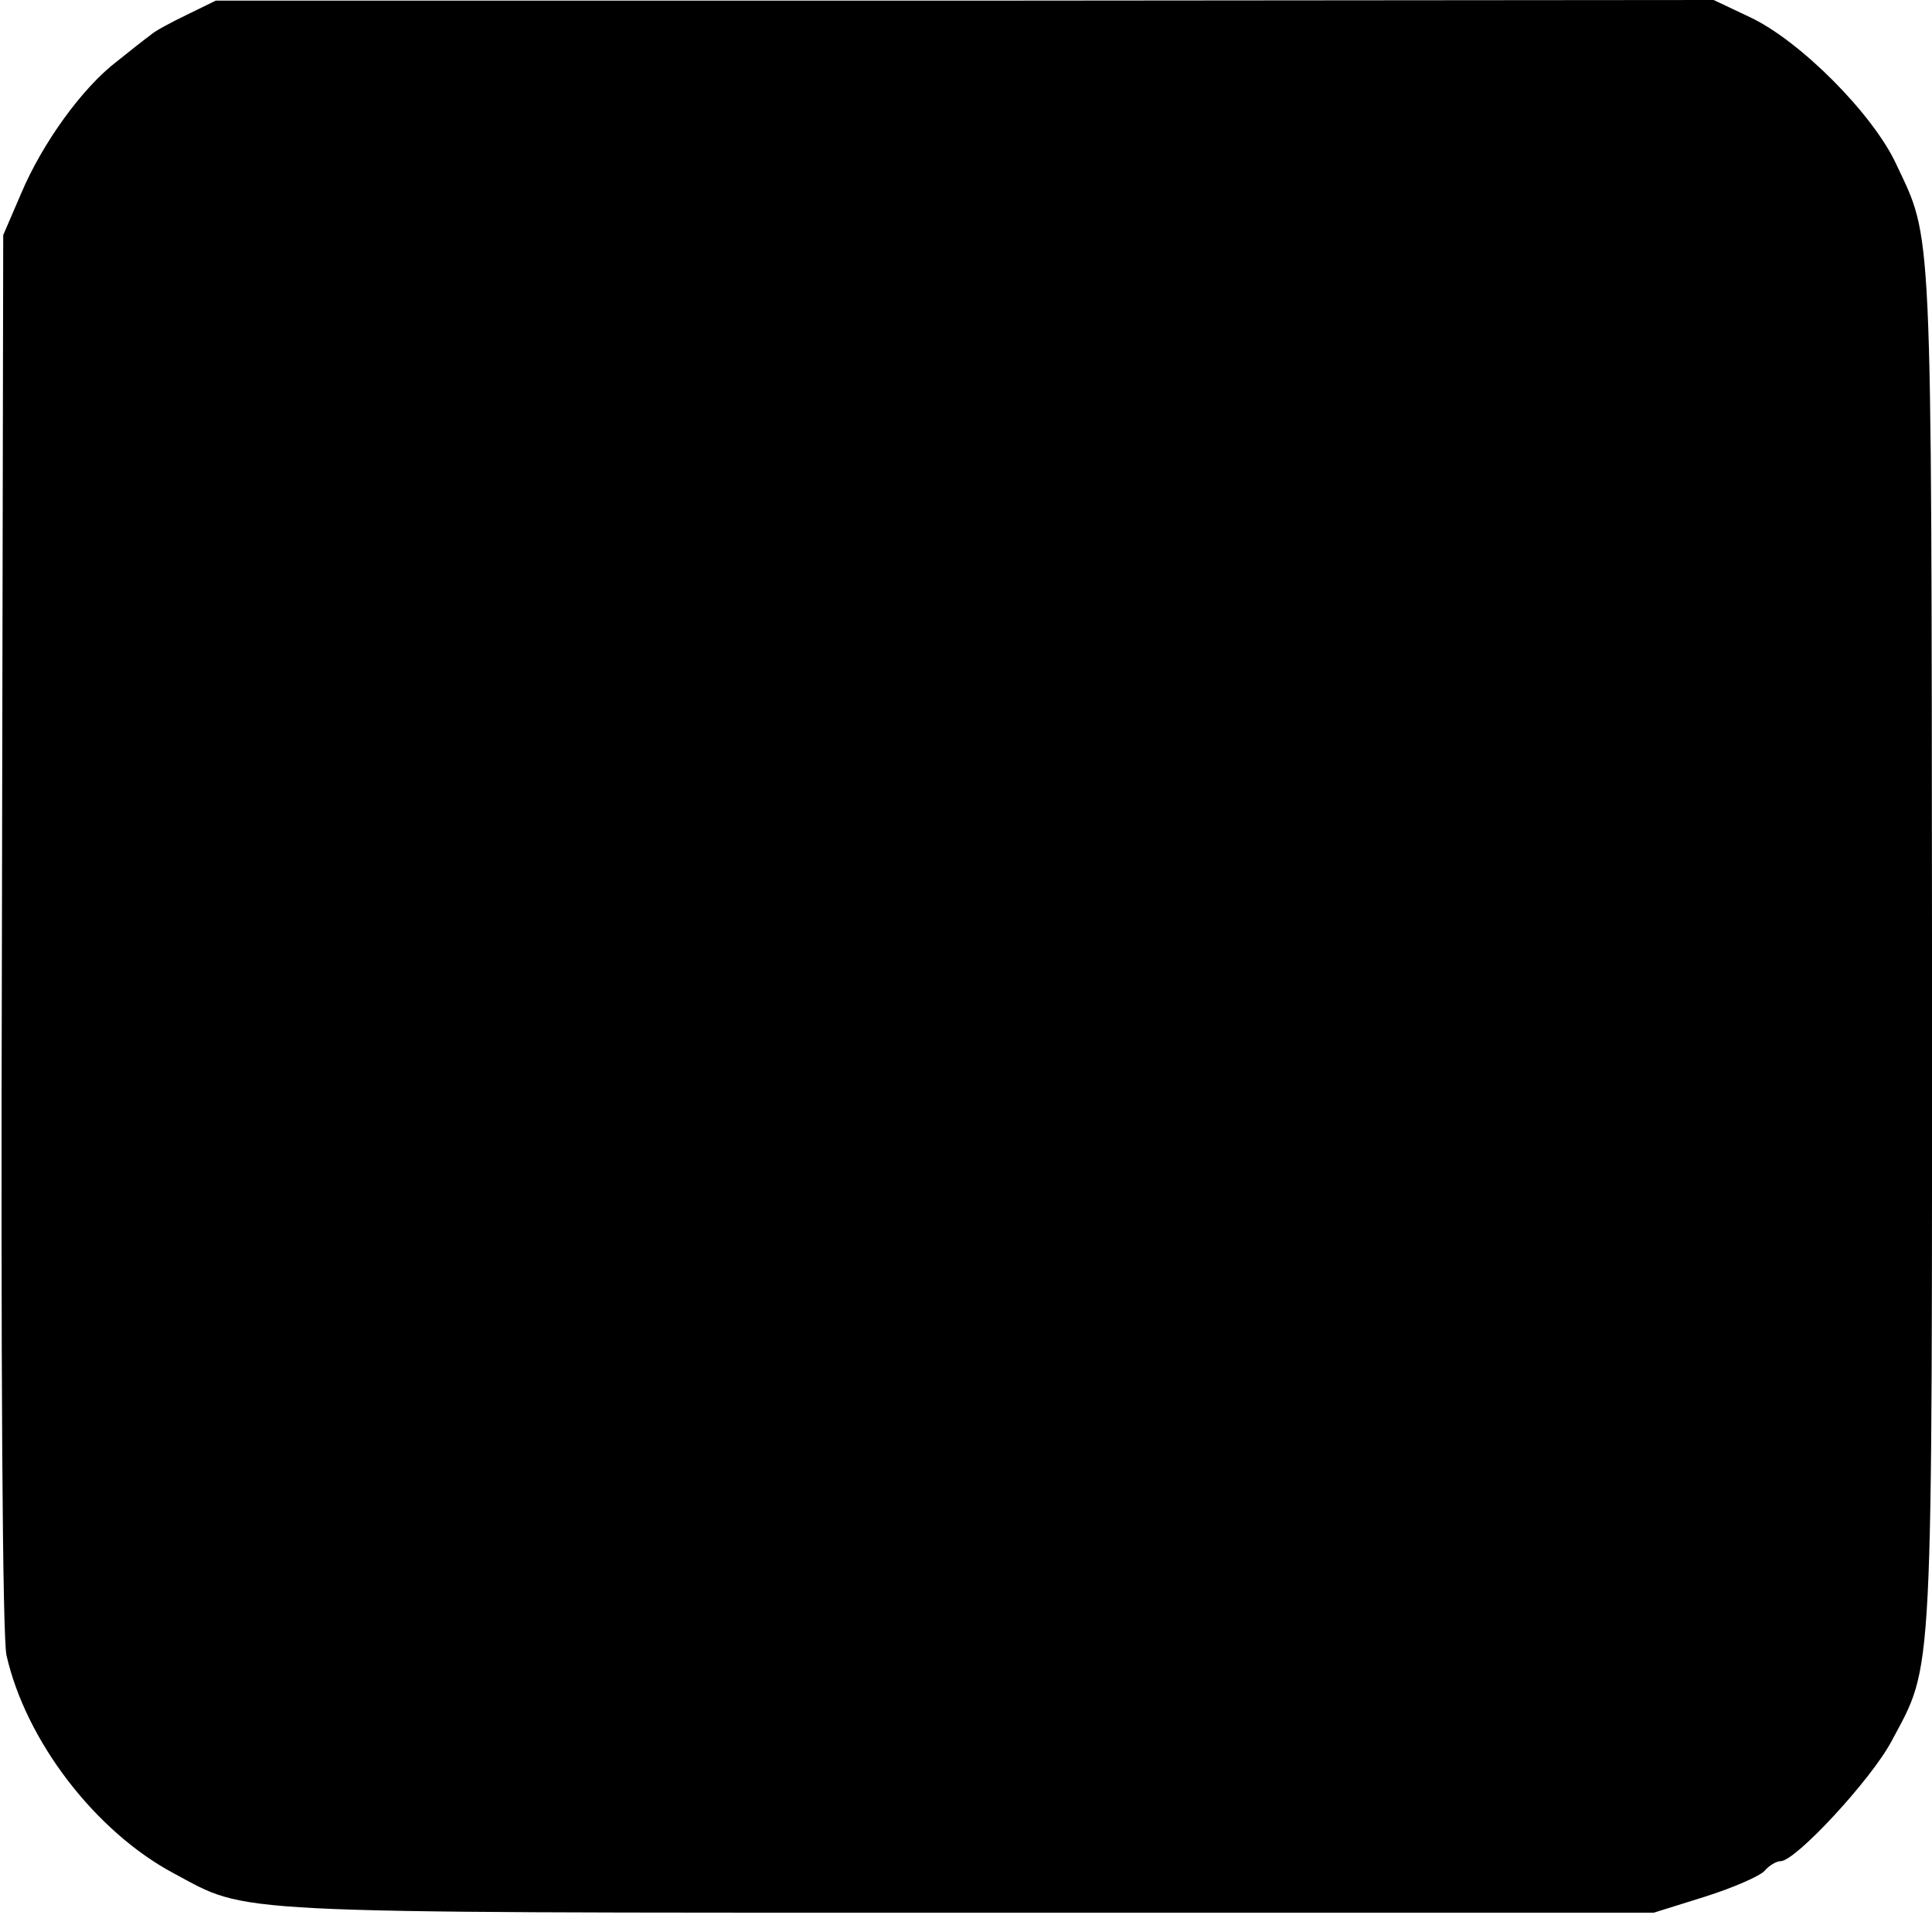 <?xml version="1.0" standalone="no"?>
<!DOCTYPE svg PUBLIC "-//W3C//DTD SVG 20010904//EN"
 "http://www.w3.org/TR/2001/REC-SVG-20010904/DTD/svg10.dtd">
<svg version="1.0" xmlns="http://www.w3.org/2000/svg"
 width="300pt" height="300pt" viewBox="0 0 300 300"
 preserveAspectRatio="xMidYMid meet">
<g transform="translate(0,300) scale(0.1,-0.1)"
fill="#000000" stroke="none">
<path d="M290 2977 c-25 -12 -51 -26 -57 -32 -7 -5 -30 -23 -51 -40 -54 -41
-116 -127 -149 -205 l-28 -65 -2 -1080 c-2 -693 1 -1096 7 -1125 30 -133 138
-274 260 -339 118 -63 64 -61 1232 -61 l1066 0 80 25 c44 14 85 32 92 40 7 8
18 15 25 15 23 0 140 126 172 186 66 124 63 73 63 1236 -1 1139 1 1093 -56
1214 -36 77 -148 190 -226 227 l-57 27 -1163 -1 -1163 0 -45 -22z"/>
</g>
</svg>

